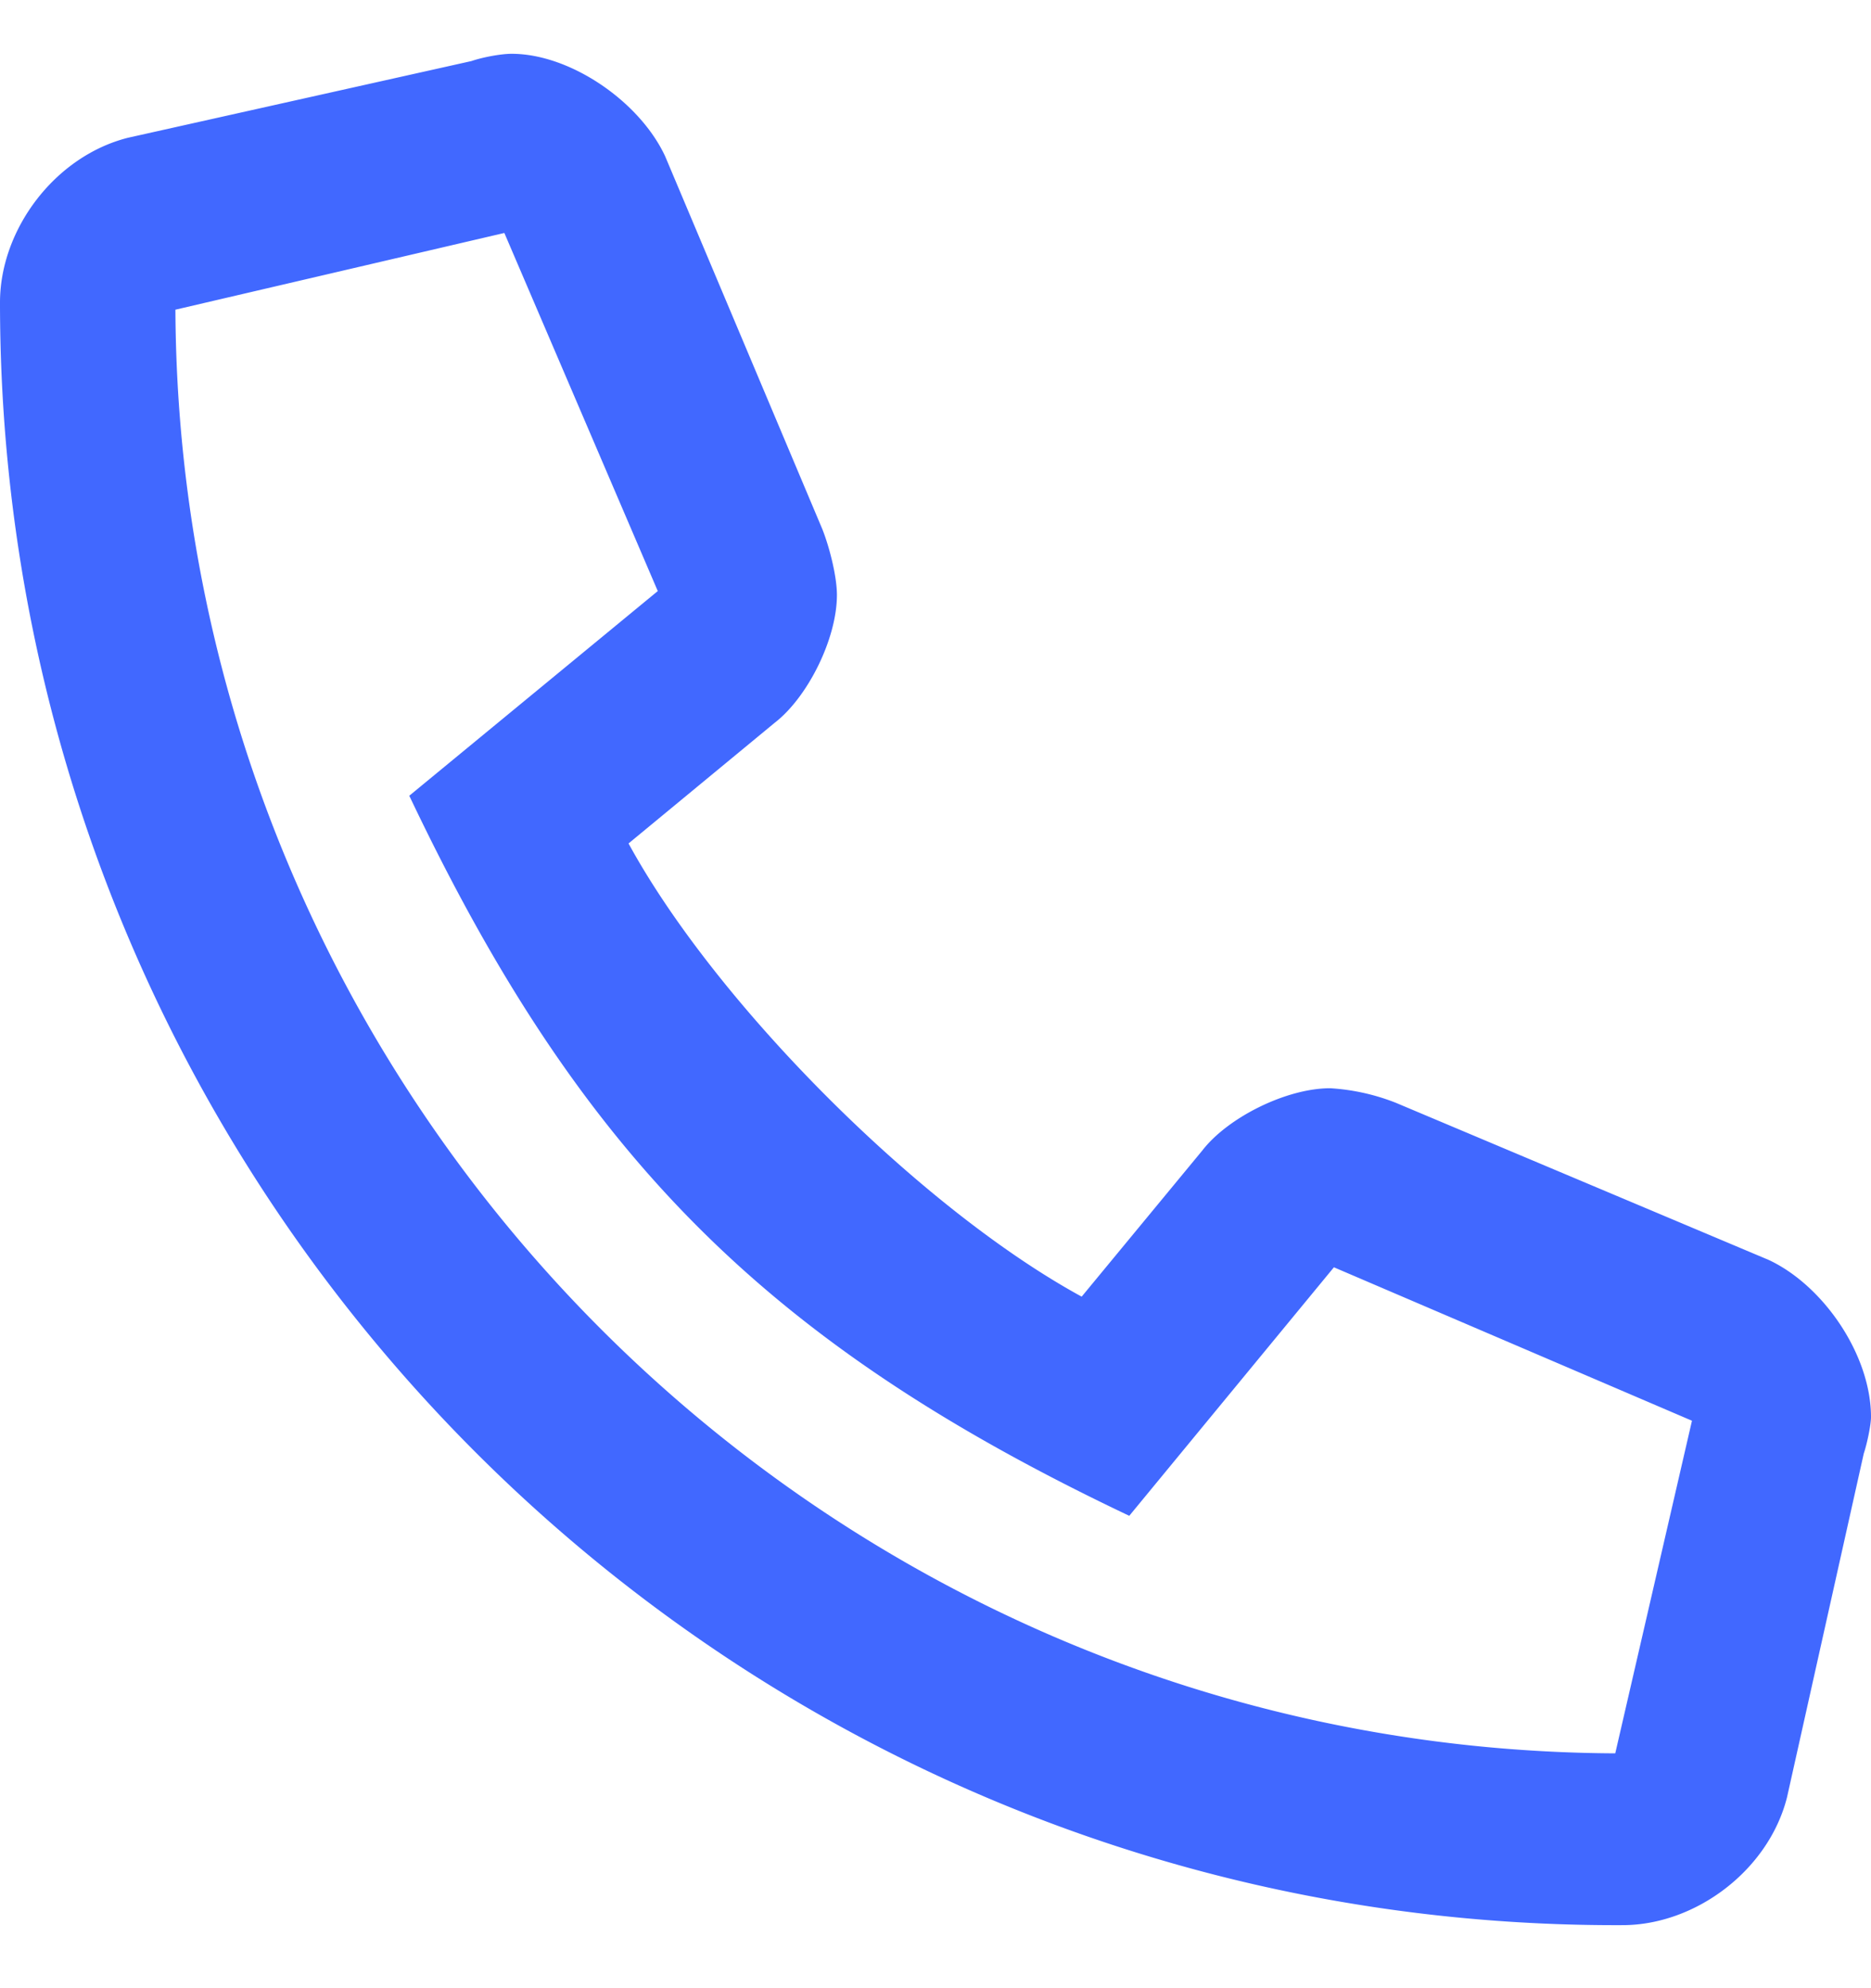 <svg xmlns="http://www.w3.org/2000/svg" width="16" height="17" fill="none"><path fill="#4168FF" d="M15.125 10.773L11.938 9.43a1.824 1.824 0 00-.563-.125c-.375 0-.875.25-1.093.532l-1.032 1.25c-1.375-.75-3.125-2.5-3.875-3.875l1.25-1.032c.282-.218.532-.718.532-1.093 0-.157-.063-.407-.125-.563L5.688 1.336C5.469.866 4.875.46 4.375.46c-.093 0-.25.03-.343.062l-2.938.656C.47 1.336 0 1.961 0 2.586c0 7.687 6.22 13.906 13.875 13.875.625 0 1.25-.47 1.407-1.094l.656-2.938c.031-.093.062-.25.062-.312 0-.531-.406-1.125-.875-1.344zm-1.312 4.219C7.032 14.96 1.532 9.429 1.5 2.648l2.813-.656 1.312 3.062L3.5 6.804c1.47 3.094 3.063 4.688 6.157 6.157l1.75-2.125 3.062 1.312-.656 2.844z"/></svg>